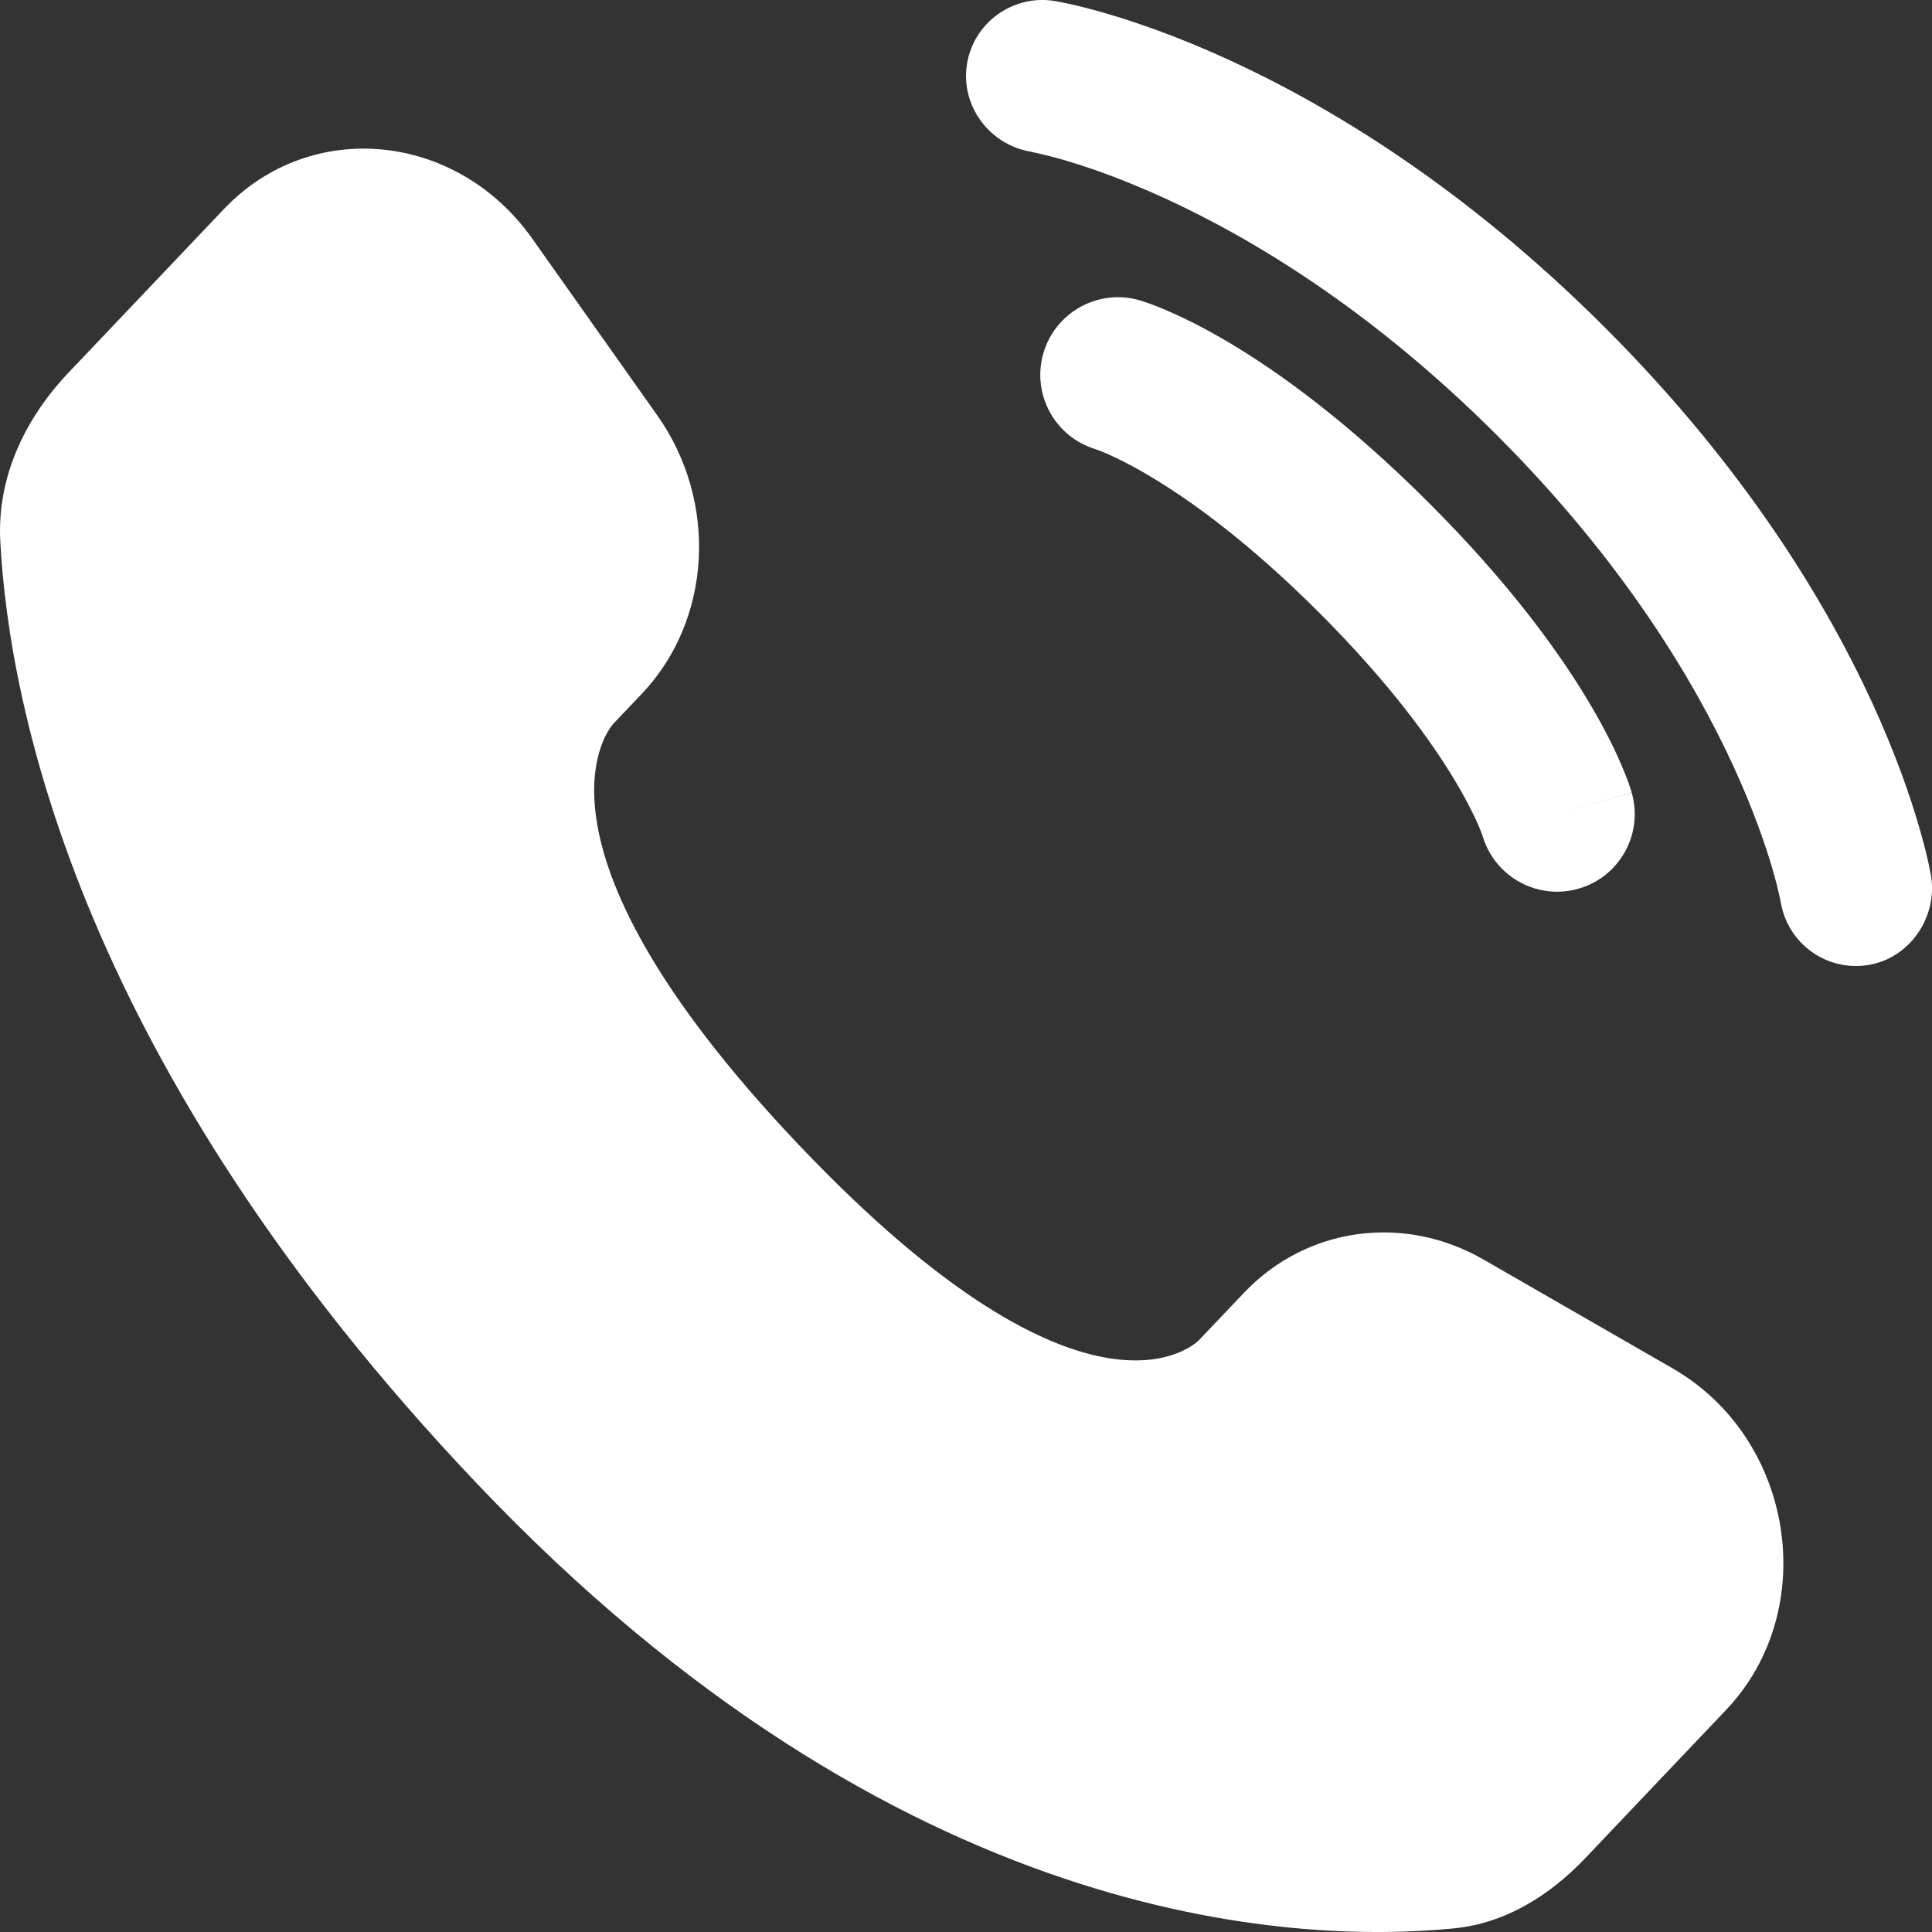 <svg width="26" height="26" viewBox="0 0 26 26" fill="none" xmlns="http://www.w3.org/2000/svg">
<rect x="0" y="0" width="26" height="26" fill="#333333" stroke="none"/>
<path d="M16.742 17.397L16.134 18.036C16.134 18.036 14.691 19.556 10.751 15.408C6.811 11.26 8.254 9.74 8.254 9.74L8.637 9.337C9.579 8.346 9.668 6.753 8.846 5.591L7.164 3.213C6.147 1.774 4.181 1.584 3.015 2.812L0.922 5.015C0.344 5.624 -0.043 6.413 0.004 7.288C0.124 9.527 1.081 14.345 6.42 19.967C12.083 25.928 17.396 26.165 19.568 25.951C20.256 25.883 20.853 25.512 21.335 25.005L23.229 23.011C24.507 21.665 24.147 19.358 22.511 18.416L19.964 16.95C18.89 16.331 17.581 16.513 16.742 17.397Z" fill="white"/>
<path d="M13.013 0.862C13.104 0.302 13.633 -0.077 14.192 0.013C14.227 0.02 14.339 0.041 14.397 0.054C14.514 0.08 14.677 0.12 14.88 0.179C15.286 0.297 15.854 0.492 16.535 0.804C17.898 1.429 19.713 2.523 21.597 4.406C23.48 6.288 24.573 8.103 25.199 9.466C25.511 10.147 25.706 10.714 25.824 11.12C25.883 11.323 25.924 11.486 25.95 11.603C25.962 11.661 25.972 11.708 25.979 11.743L25.987 11.786C26.077 12.345 25.701 12.896 25.141 12.987C24.583 13.077 24.057 12.699 23.965 12.142C23.962 12.127 23.954 12.087 23.945 12.049C23.928 11.973 23.899 11.853 23.853 11.694C23.76 11.376 23.599 10.904 23.332 10.321C22.799 9.158 21.839 7.551 20.145 5.857C18.45 4.163 16.843 3.204 15.679 2.67C15.096 2.403 14.624 2.242 14.306 2.15C14.147 2.103 13.947 2.058 13.871 2.041C13.314 1.948 12.923 1.42 13.013 0.862Z" fill="white"/>
<path fill-rule="evenodd" clip-rule="evenodd" d="M14.04 4.758C14.199 4.203 14.777 3.882 15.332 4.04L15.045 5.045C15.332 4.04 15.332 4.04 15.332 4.04L15.334 4.041L15.336 4.042L15.341 4.043L15.352 4.046L15.379 4.055C15.4 4.062 15.427 4.07 15.458 4.081C15.52 4.104 15.603 4.135 15.704 4.179C15.907 4.266 16.184 4.4 16.525 4.601C17.207 5.005 18.138 5.675 19.231 6.769C20.325 7.862 20.995 8.793 21.398 9.475C21.6 9.815 21.734 10.093 21.821 10.296C21.865 10.397 21.896 10.48 21.919 10.542C21.93 10.574 21.938 10.6 21.945 10.621L21.954 10.648L21.957 10.659L21.958 10.664L21.959 10.666C21.959 10.666 21.959 10.668 20.955 10.955L21.959 10.668C22.118 11.223 21.797 11.801 21.242 11.96C20.692 12.117 20.119 11.802 19.954 11.256L19.949 11.241C19.942 11.22 19.927 11.179 19.901 11.119C19.849 10.998 19.756 10.802 19.6 10.539C19.29 10.014 18.729 9.221 17.754 8.246C16.779 7.271 15.986 6.71 15.461 6.4C15.198 6.244 15.002 6.151 14.881 6.099C14.821 6.073 14.78 6.058 14.759 6.051L14.744 6.045C14.198 5.881 13.883 5.308 14.04 4.758Z" fill="white"/>
</svg>
